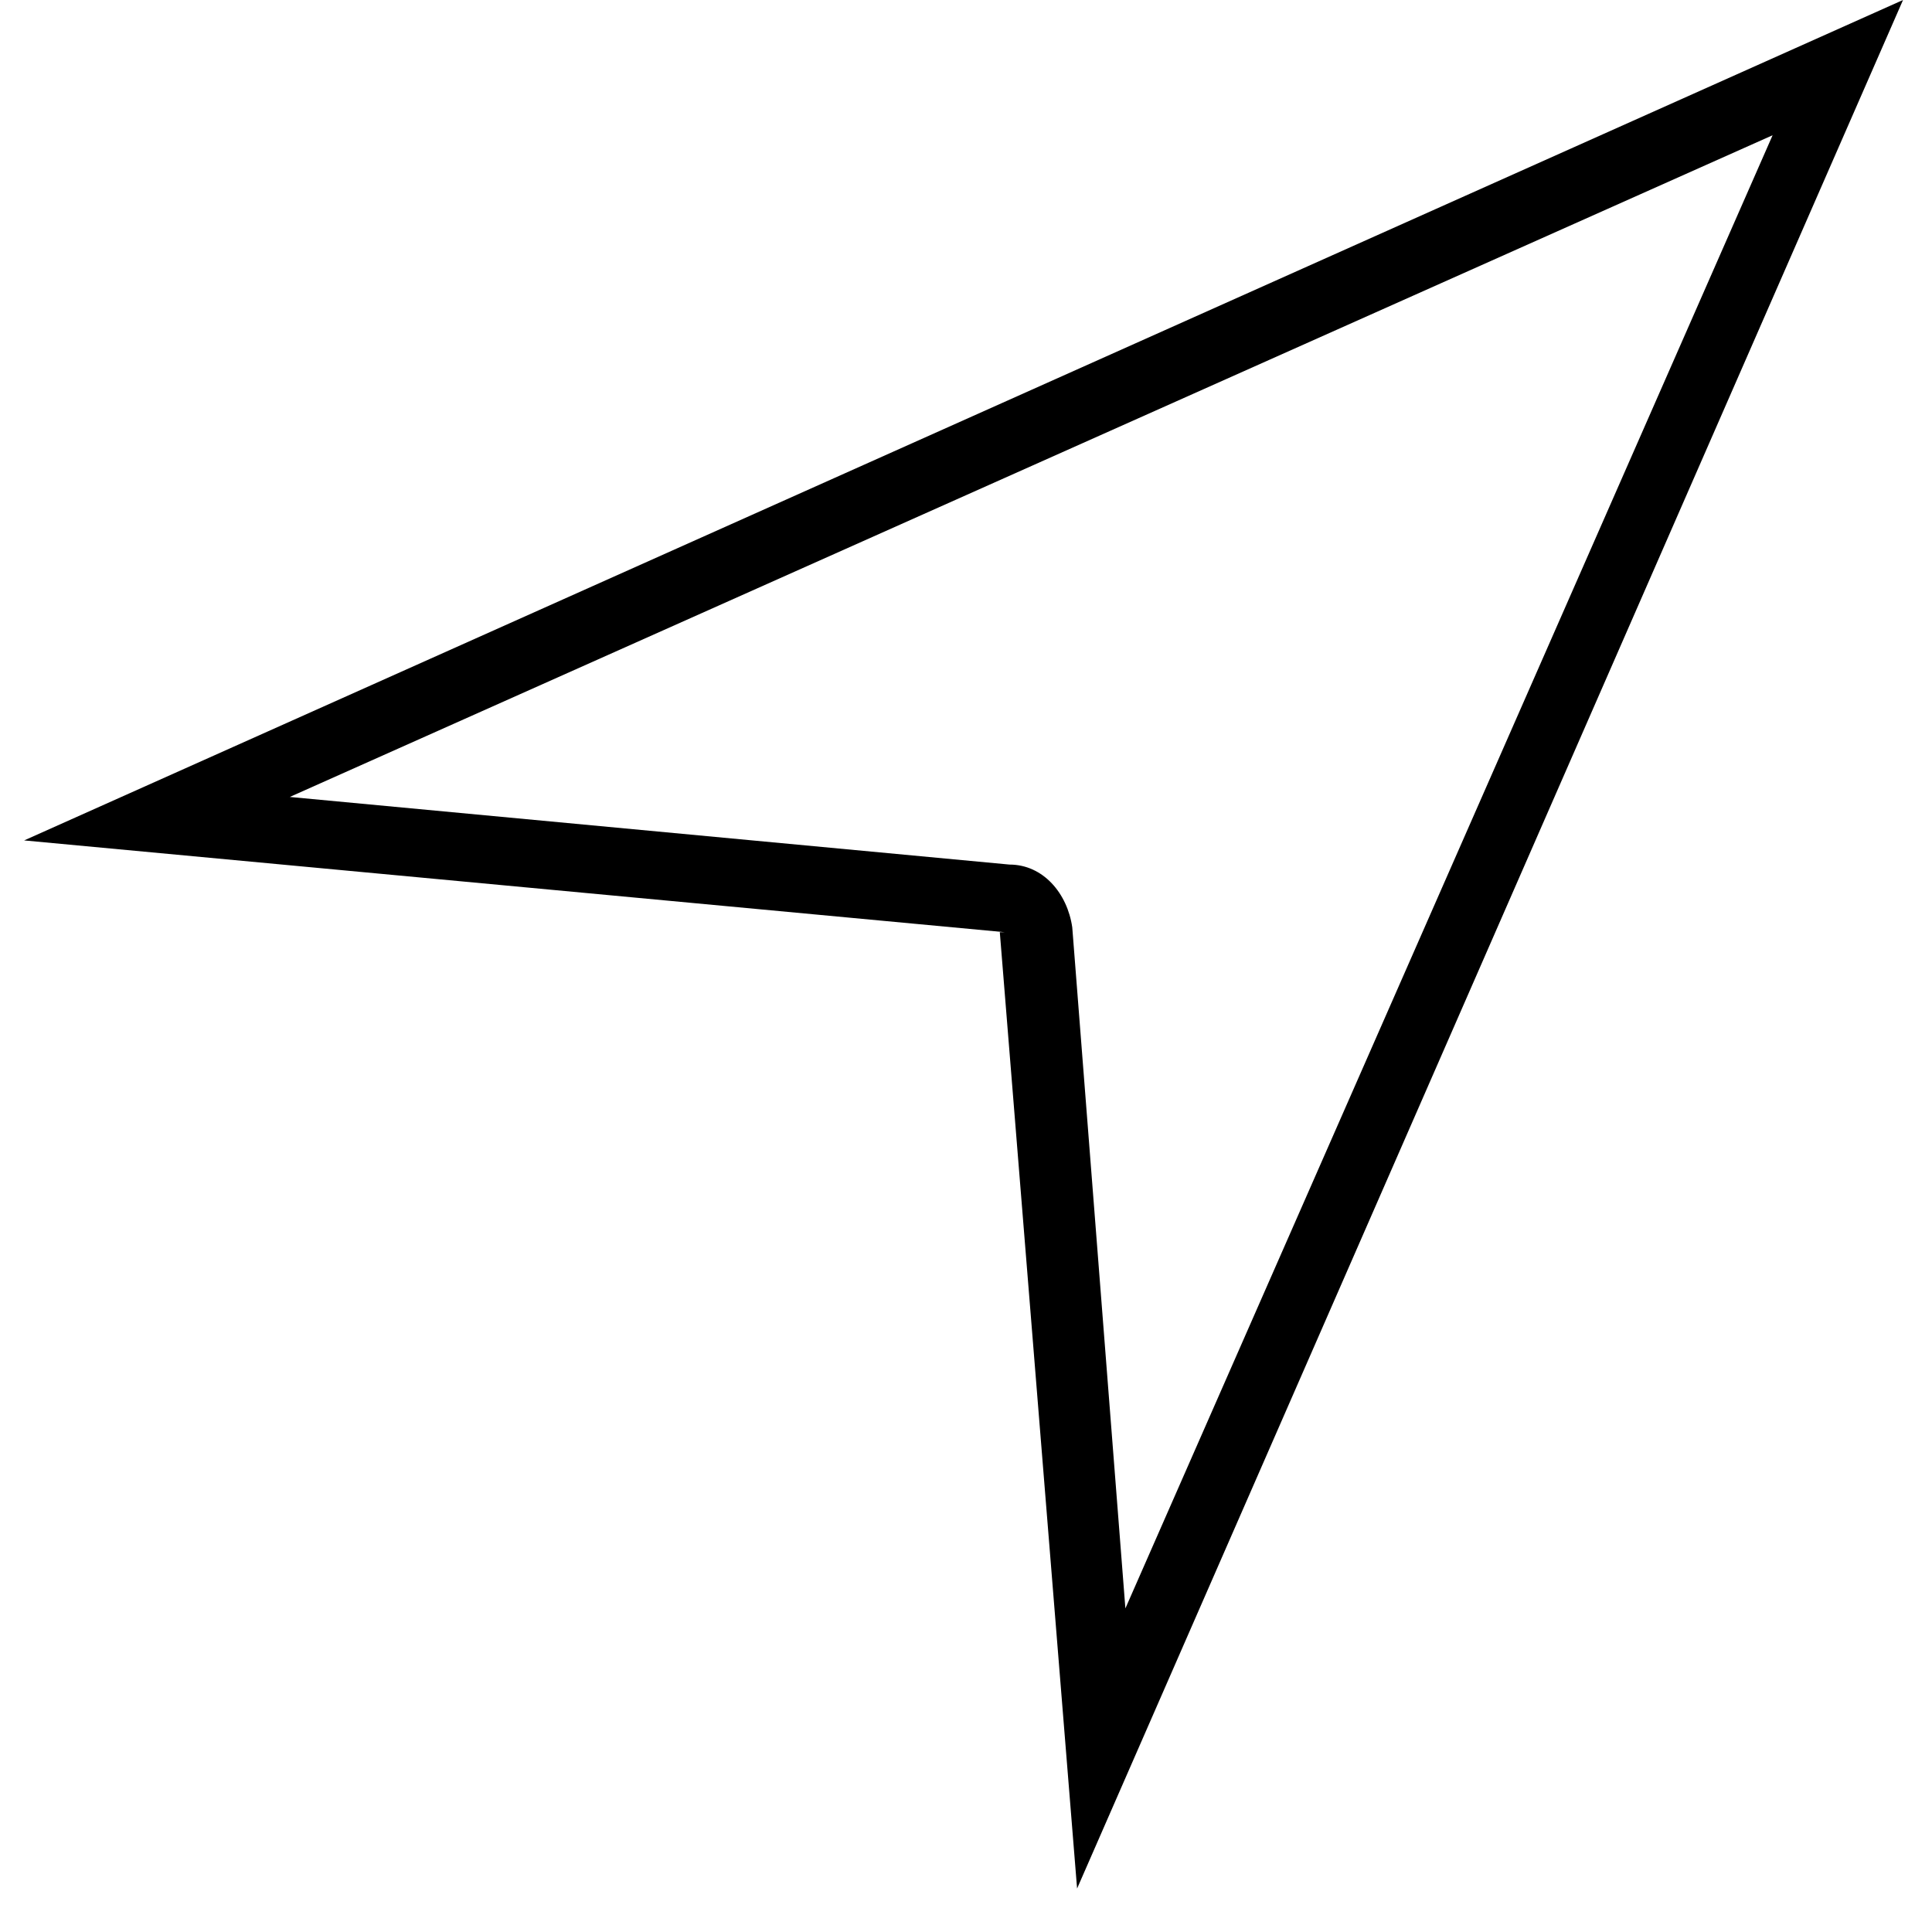 <?xml version="1.0" encoding="UTF-8"?><svg id="a" xmlns="http://www.w3.org/2000/svg" viewBox="0 0 40 40"><defs><style>.e{fill-rule:evenodd;}</style></defs><g id="b"><g id="c"><path id="d" class="e" d="M20.8,19.3L.5,17.4,39.4,0,22.3,39.1l-1.6-19.8Zm.1-1.4c.7,0,1.2,.6,1.3,1.3l1.1,14.1L36.7,2.8,6,16.5l14.9,1.4Z"/></g></g></svg>